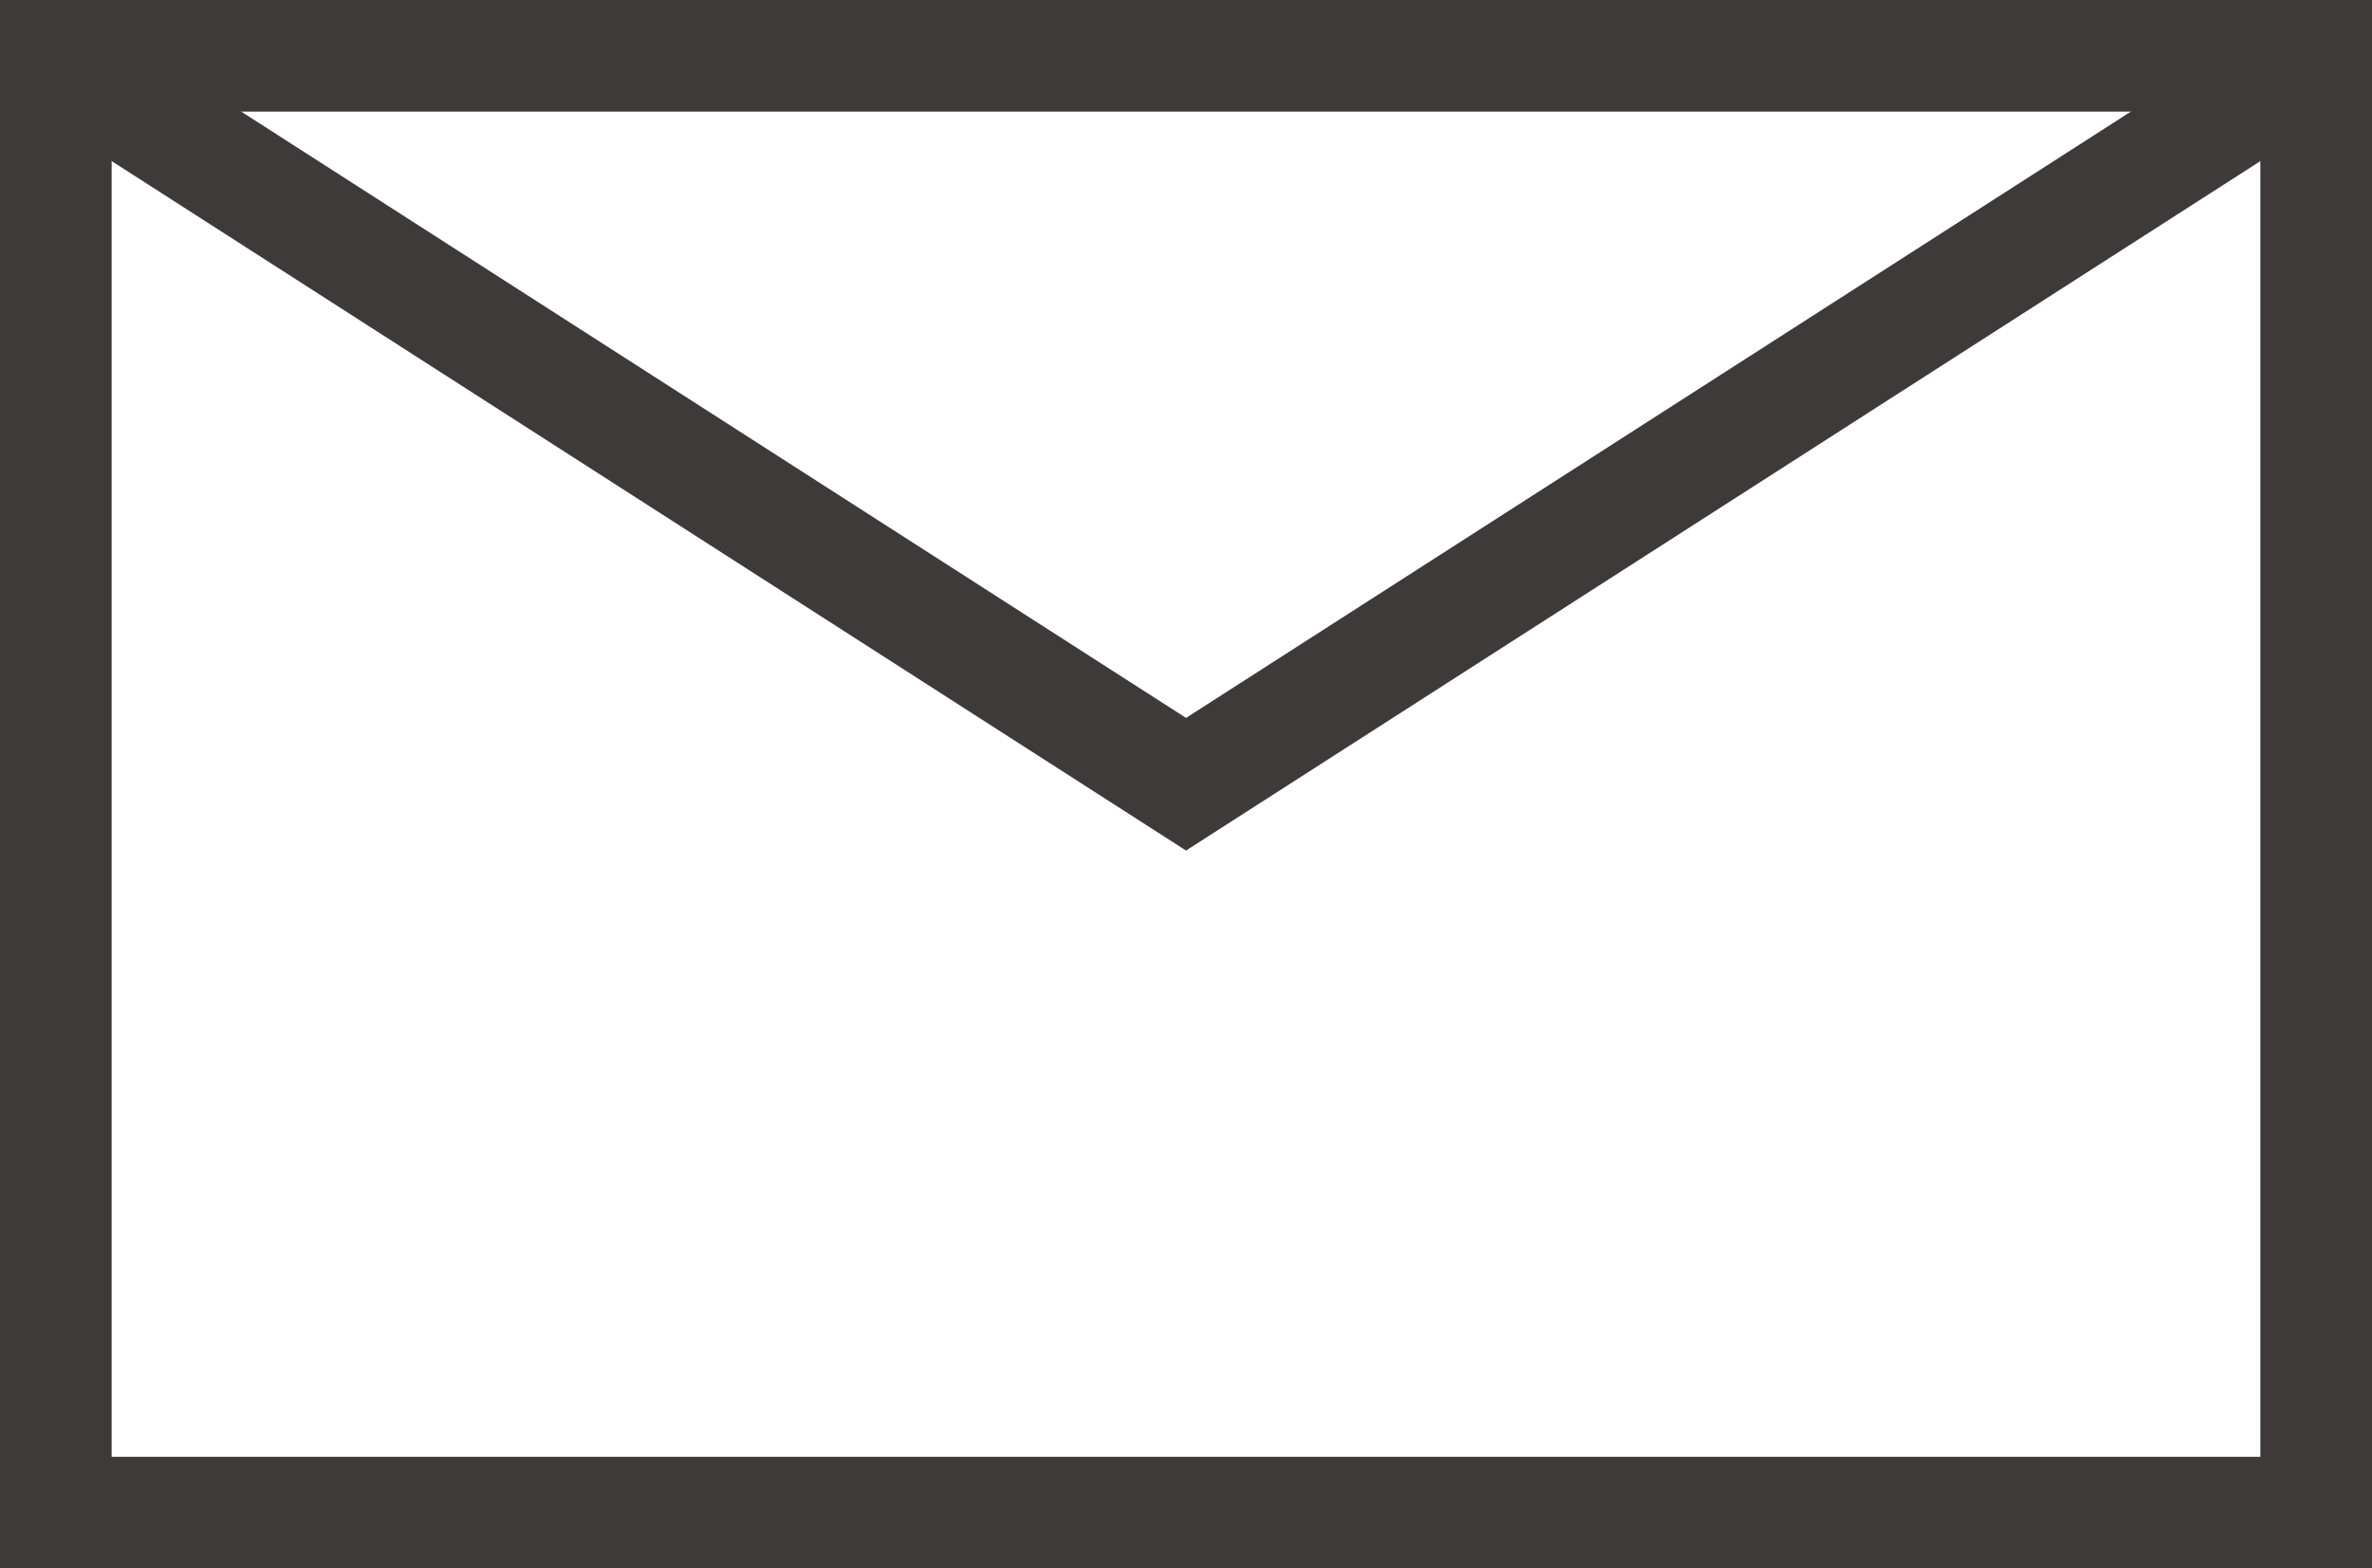 <svg xmlns="http://www.w3.org/2000/svg" width="84.984" height="56.207" viewBox="0 0 84.984 56.207">
  <g id="ico_mail" transform="translate(-755 -6155)">
	  <path id="パス_27426" data-name="パス 27426" d="M.182.181,40.358,25.969,80.535.181" transform="translate(757.135 6157.135)" fill="none" stroke="#3E3A39" stroke-miterlimit="10" stroke-width="4"/>
	  <rect id="長方形_58073" data-name="長方形 58073" width="80.984" height="52.207" transform="translate(757 6157)" fill="none" stroke="#3E3A39" stroke-width="4"/>
  </g>
</svg>
